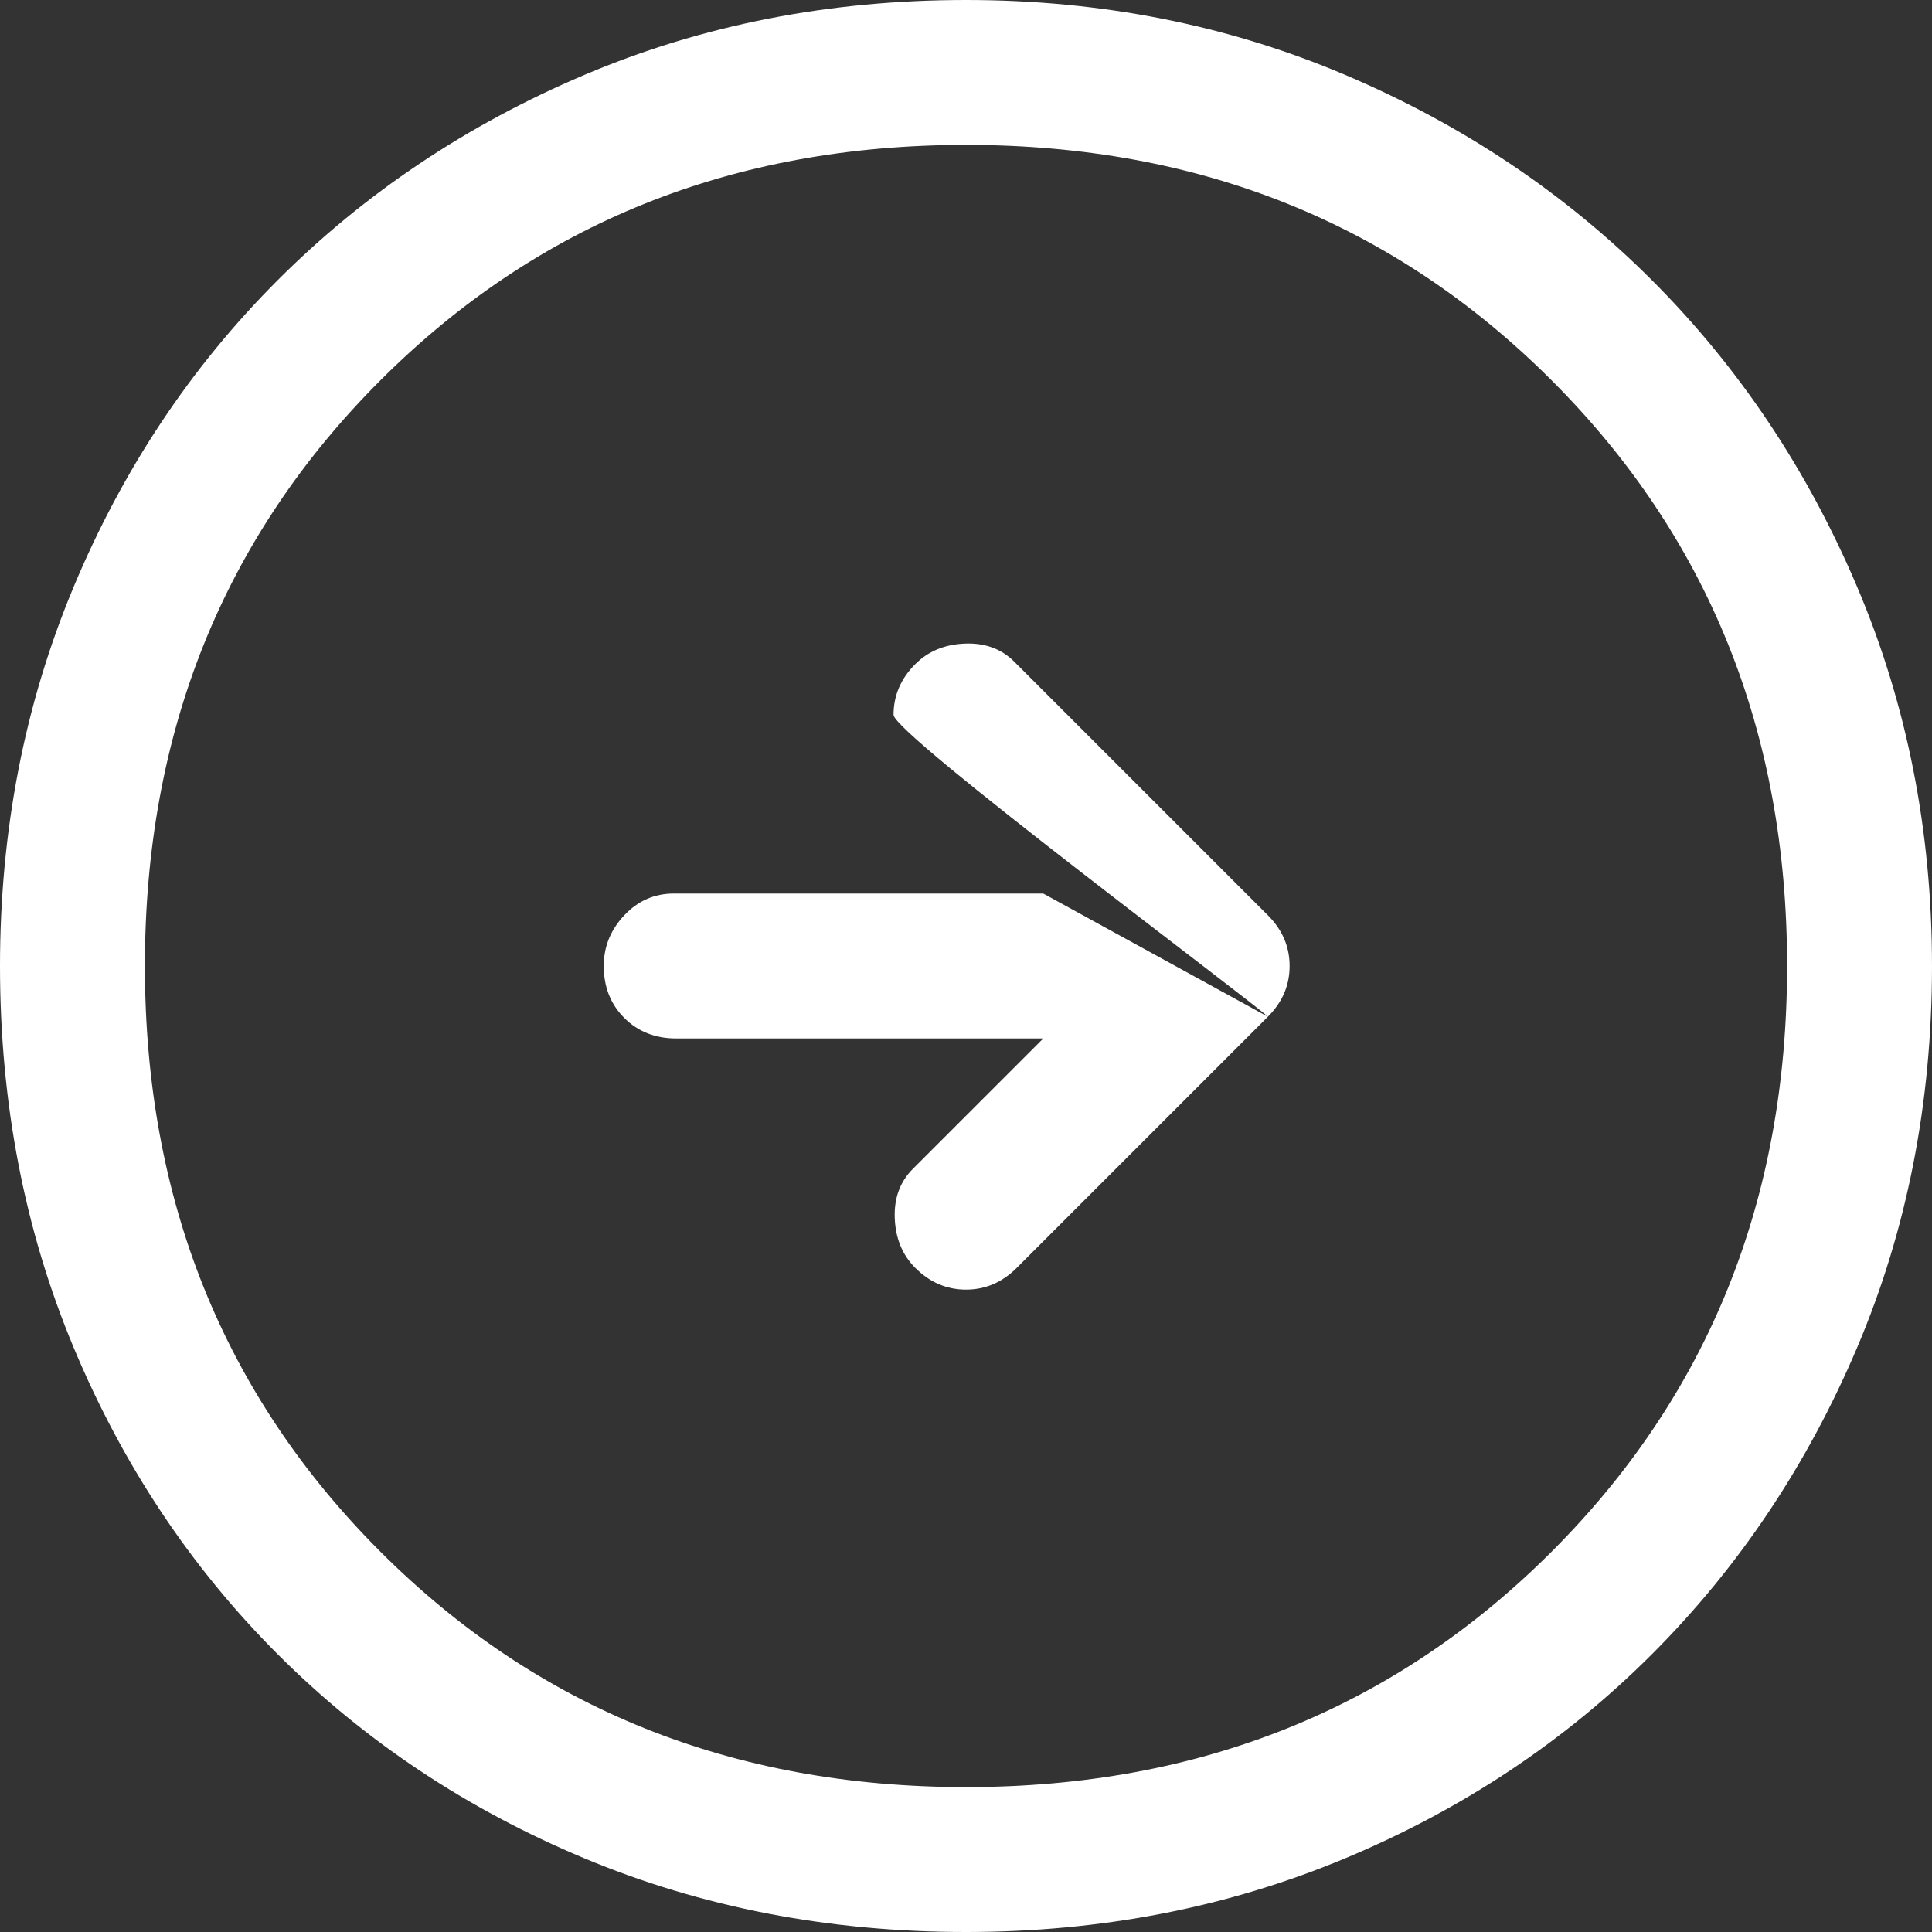<?xml version="1.0" encoding="UTF-8" standalone="no"?><svg width='40' height='40' viewBox='0 0 40 40' fill='none' xmlns='http://www.w3.org/2000/svg'>
<rect x="0" y="0" width="40" height="40" fill="#333333" stroke="none"/>
<path d='M21.05 26.25L26.25 21.05C26.55 20.75 26.7 20.4 26.7 20C26.7 19.6 26.55 19.25 26.25 18.95L21 13.7C20.733 13.433 20.392 13.308 19.975 13.325C19.558 13.342 19.217 13.483 18.95 13.75C18.65 14.05 18.5 14.4 18.5 14.8C18.5 15.2 25.95 20.75 26.25 21.05L21.6 18.5H13.95C13.55 18.5 13.208 18.65 12.925 18.95C12.642 19.25 12.5 19.6 12.5 20C12.5 20.433 12.642 20.792 12.925 21.075C13.208 21.358 13.567 21.5 14 21.5H21.6L18.9 24.2C18.633 24.467 18.508 24.808 18.525 25.225C18.542 25.642 18.683 25.983 18.95 26.25C19.25 26.55 19.6 26.7 20 26.7C20.4 26.7 20.75 26.55 21.05 26.25ZM20 40C17.167 40 14.533 39.492 12.1 38.475C9.667 37.458 7.55 36.05 5.75 34.25C3.95 32.45 2.542 30.333 1.525 27.9C0.508 25.467 0 22.833 0 20C0 17.2 0.508 14.583 1.525 12.15C2.542 9.717 3.95 7.6 5.75 5.8C7.55 4 9.667 2.583 12.1 1.55C14.533 0.517 17.167 0 20 0C22.8 0 25.417 0.517 27.85 1.55C30.283 2.583 32.4 4 34.2 5.8C36 7.6 37.417 9.717 38.45 12.15C39.483 14.583 40 17.2 40 20C40 22.833 39.483 25.467 38.45 27.9C37.417 30.333 36 32.45 34.2 34.25C32.4 36.05 30.283 37.458 27.85 38.475C25.417 39.492 22.8 40 20 40ZM20 37C24.833 37 28.875 35.375 32.125 32.125C35.375 28.875 37 24.833 37 20C37 15.167 35.375 11.125 32.125 7.875C28.875 4.625 24.833 3 20 3C15.167 3 11.125 4.625 7.875 7.875C4.625 11.125 3 15.167 3 20C3 24.833 4.625 28.875 7.875 32.125C11.125 35.375 15.167 37 20 37Z' fill='white'/>
</svg>
